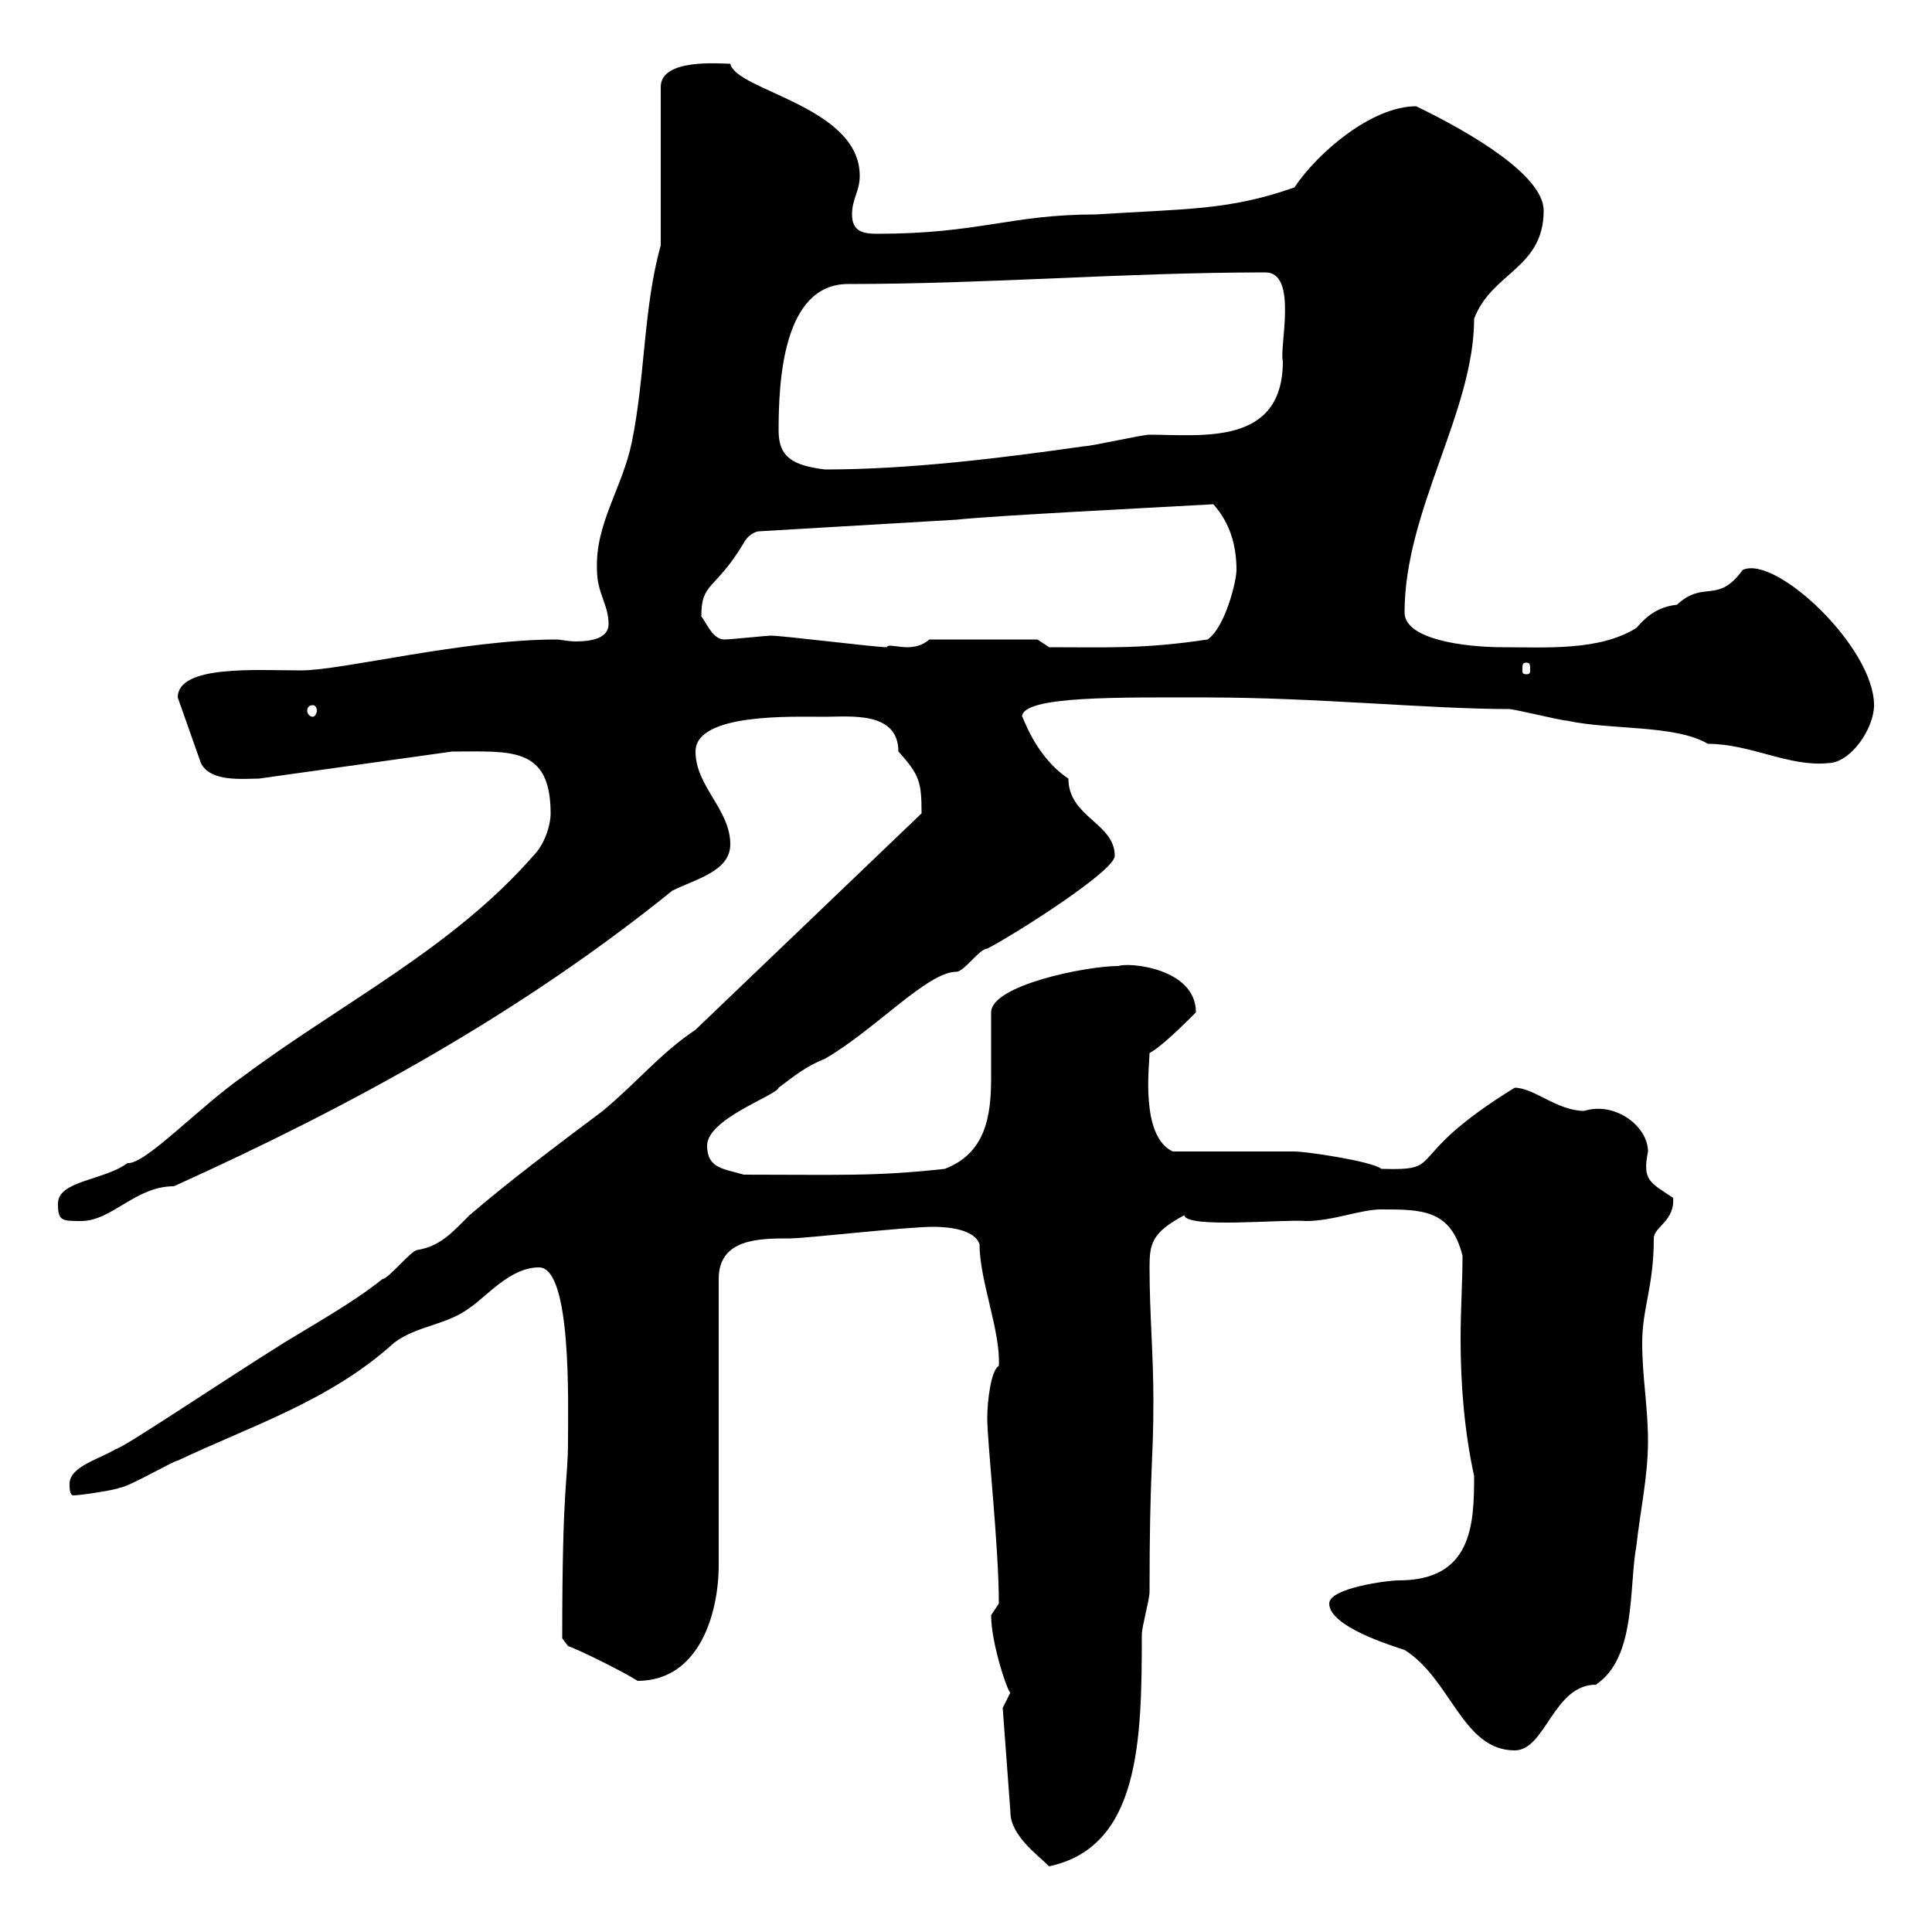 <svg xmlns="http://www.w3.org/2000/svg" xmlns:xlink="http://www.w3.org/1999/xlink" width="300" height="300"><path d="M155.70 265.20L156.90 281.40C156.90 285 161.10 288 162.90 289.80C177 286.80 177.30 270.30 177.30 253.80C177.30 252.60 178.50 248.40 178.50 247.20C178.50 228.30 179.10 227.10 179.10 217.50C179.10 210.30 178.50 204 178.50 196.80C178.50 193.20 178.80 191.40 183.90 188.70C184.20 190.80 199.20 189.30 202.80 189.60C207 189.60 211.20 187.80 214.50 187.80C220.80 187.80 225.30 187.80 227.10 195C227.10 198.90 226.80 203.40 226.80 207.90C226.80 215.10 227.40 222.30 228.90 229.20C228.90 236.70 228.60 245.40 217.20 245.40C215.40 245.40 206.40 246.60 206.40 249C206.40 252.60 216.30 255.60 218.10 256.20C225.30 260.70 227.10 271.80 235.20 271.80C240 271.80 241.20 261.60 247.80 261.60C254.10 257.40 252.90 246.60 254.10 240C254.70 234.60 255.90 229.20 255.90 223.80C255.90 218.40 255 213.90 255 208.50C255 203.10 256.80 199.80 256.80 192.30C256.80 190.50 260.10 189.60 259.80 186C256.20 183.60 255 183.30 255.90 178.80C255.90 174.90 250.80 171 246 172.50C241.80 172.50 238.20 168.90 235.20 168.90C217.20 180 225 181.80 214.50 181.50C213 180.30 202.80 178.80 201 178.80C198.30 178.80 184.50 178.80 182.10 178.80C177 176.40 178.50 165.30 178.50 163.50C180.30 162.60 183.90 159 185.70 157.20C185.70 150.30 175.20 149.40 173.70 150C168.60 150 153.90 153 153.90 157.20C153.90 158.10 153.90 159 153.90 160.20C153.90 162.30 153.90 164.70 153.90 167.40C153.90 173.40 153 179.10 146.70 181.50C135.90 182.70 130.20 182.40 115.50 182.40C112.50 181.50 109.80 181.50 109.80 177.90C109.80 173.70 120.60 170.10 120.90 168.90C123.30 167.10 125.10 165.60 128.10 164.40C135.90 159.90 144 150.90 148.50 150.90C149.70 150.90 152.10 147.30 153.30 147.30C156.90 145.50 173.10 135.30 173.10 132.90C173.10 127.80 165.90 126.90 165.90 120.90C160.50 117.30 158.70 110.70 158.70 111.30C158.70 108 174 108.30 187.50 108.30C204.30 108.30 222 110.10 234.30 110.10C235.20 110.10 242.40 111.90 243.30 111.90C250.20 113.40 260.10 112.50 265.20 115.50C271.80 115.50 277.80 119.10 283.80 118.50C287.40 118.50 291 113.10 291 109.50C291 100.50 275.70 86.10 270.60 88.50C266.70 93.90 264.60 90 260.40 93.90C257.70 94.20 255.90 95.40 254.10 97.50C248.40 101.10 240 100.50 233.40 100.50C227.40 100.50 218.10 99.30 218.10 95.10C218.10 79.20 228.90 63.90 228.90 49.50C231.60 42.30 239.70 41.70 239.70 32.70C239.70 27.30 228.60 20.70 219.90 16.50C213 16.50 204.60 23.70 201 29.10C190.80 32.70 184.20 32.40 170.10 33.30C156.90 33.30 152.10 36.30 136.20 36.30C134.10 36.30 132.30 36 132.30 33.30C132.30 30.90 133.50 29.70 133.50 27.30C133.50 16.50 114.30 14.10 113.40 9.90C111.90 9.90 102.60 9 102.60 13.50L102.60 38.10C99.90 47.70 100.20 58.50 98.10 68.70C96.60 75.90 92.40 81.30 92.70 88.50C92.70 92.10 94.50 93.90 94.50 96.90C94.50 99 92.10 99.60 89.40 99.60C88.20 99.60 87 99.30 86.40 99.30C72 99.30 53.10 104.10 46.80 104.10C39.90 104.10 27.60 103.20 27.60 108.30L31.20 118.50C32.70 121.50 37.80 120.90 40.20 120.90L70.20 116.70C79.20 116.70 85.50 115.80 85.50 126.30C85.50 128.10 84.60 131.10 82.80 132.90C70.20 147.30 53.10 155.70 37.80 167.10C30.90 171.90 22.50 180.90 19.80 180.60C16.20 183.30 9 183.30 9 186.90C9 189.60 9.60 189.60 12.60 189.60C17.40 189.60 21 184.20 27 184.20C54.90 171.60 81 157.20 104.40 138.30C108 136.50 113.40 135.30 113.40 131.10C113.40 125.70 108 122.10 108 116.70C108 110.70 123 111.30 128.10 111.30C132 111.30 139.50 110.40 139.50 116.70C142.80 120.30 143.10 121.50 143.10 126.30L108 159.90C102.60 163.50 99 168 93.60 172.50C86.40 177.90 79.20 183.30 72.90 188.70C70.20 191.40 68.40 193.50 64.80 194.10C63.90 194.10 60.30 198.60 59.40 198.60C54.90 202.20 49.50 205.20 44.10 208.50C34.50 214.50 18.90 225 18 225C15.60 226.50 10.80 227.70 10.80 230.40C10.80 231 10.80 232.20 11.40 232.20C12.60 232.20 18.30 231.30 18.60 231C19.80 231 27 226.80 27.60 226.80C39 221.40 51.30 217.50 61.20 208.50C64.80 205.80 69.30 205.80 72.90 203.10C75.60 201.30 79.20 196.80 83.70 196.80C88.80 196.80 88.20 218.10 88.20 223.80C88.20 230.10 87.30 230.10 87.30 254.40C87.30 254.40 88.20 255.60 88.20 255.60C90 256.20 97.20 259.80 99 261C108.60 261 111.60 250.50 111.60 243L111.60 198.60C111.60 192.30 117.90 192.30 122.70 192.30C125.10 192.30 140.70 190.50 144.90 190.50C145.80 190.50 151.20 190.50 152.10 193.20C152.10 198.90 155.40 206.70 155.10 212.10C153.90 212.70 153.30 217.50 153.30 220.20C153.30 224.10 155.10 240 155.10 249C155.10 249 153.90 250.80 153.90 250.80C153.90 255.30 156.60 263.10 156.90 262.80C156.90 262.80 155.70 265.20 155.70 265.20ZM48.60 109.50C48.90 109.50 49.20 109.80 49.20 110.40C49.20 110.70 48.90 111.30 48.60 111.30C48 111.30 47.70 110.70 47.70 110.40C47.70 109.80 48 109.50 48.60 109.50ZM237 102.90C237.60 102.90 237.60 103.20 237.60 104.10C237.60 104.40 237.60 104.70 237 104.70C236.40 104.70 236.40 104.40 236.40 104.10C236.40 103.20 236.40 102.90 237 102.90ZM119.70 98.70C119.10 98.70 113.40 99.30 112.50 99.30C110.70 99.30 109.80 96.90 108.90 95.70C108.90 90.30 111 91.80 115.50 84.30C116.10 83.10 117.30 82.50 117.90 82.50L148.50 80.70C153.90 80.10 177.60 78.90 188.40 78.30C191.10 81.30 192 84.90 192 88.50C192 90.30 190.20 97.50 187.50 99.30C177.60 100.80 171.90 100.50 162.90 100.50L161.10 99.30L144.30 99.30C141.60 101.70 138 99.60 137.70 100.50C135.90 100.50 121.50 98.70 119.70 98.70ZM120.90 66.90C120.90 59.40 121.50 44.10 131.70 44.10C153.60 44.10 174.60 42.30 196.50 42.30C201.60 42.30 198.60 54 199.20 56.10C199.20 69.30 186.60 67.50 178.50 67.50C177.30 67.50 169.50 69.30 168.30 69.30C155.70 71.10 141.30 72.90 128.10 72.90C123.30 72.30 120.90 71.10 120.90 66.90Z"/></svg>